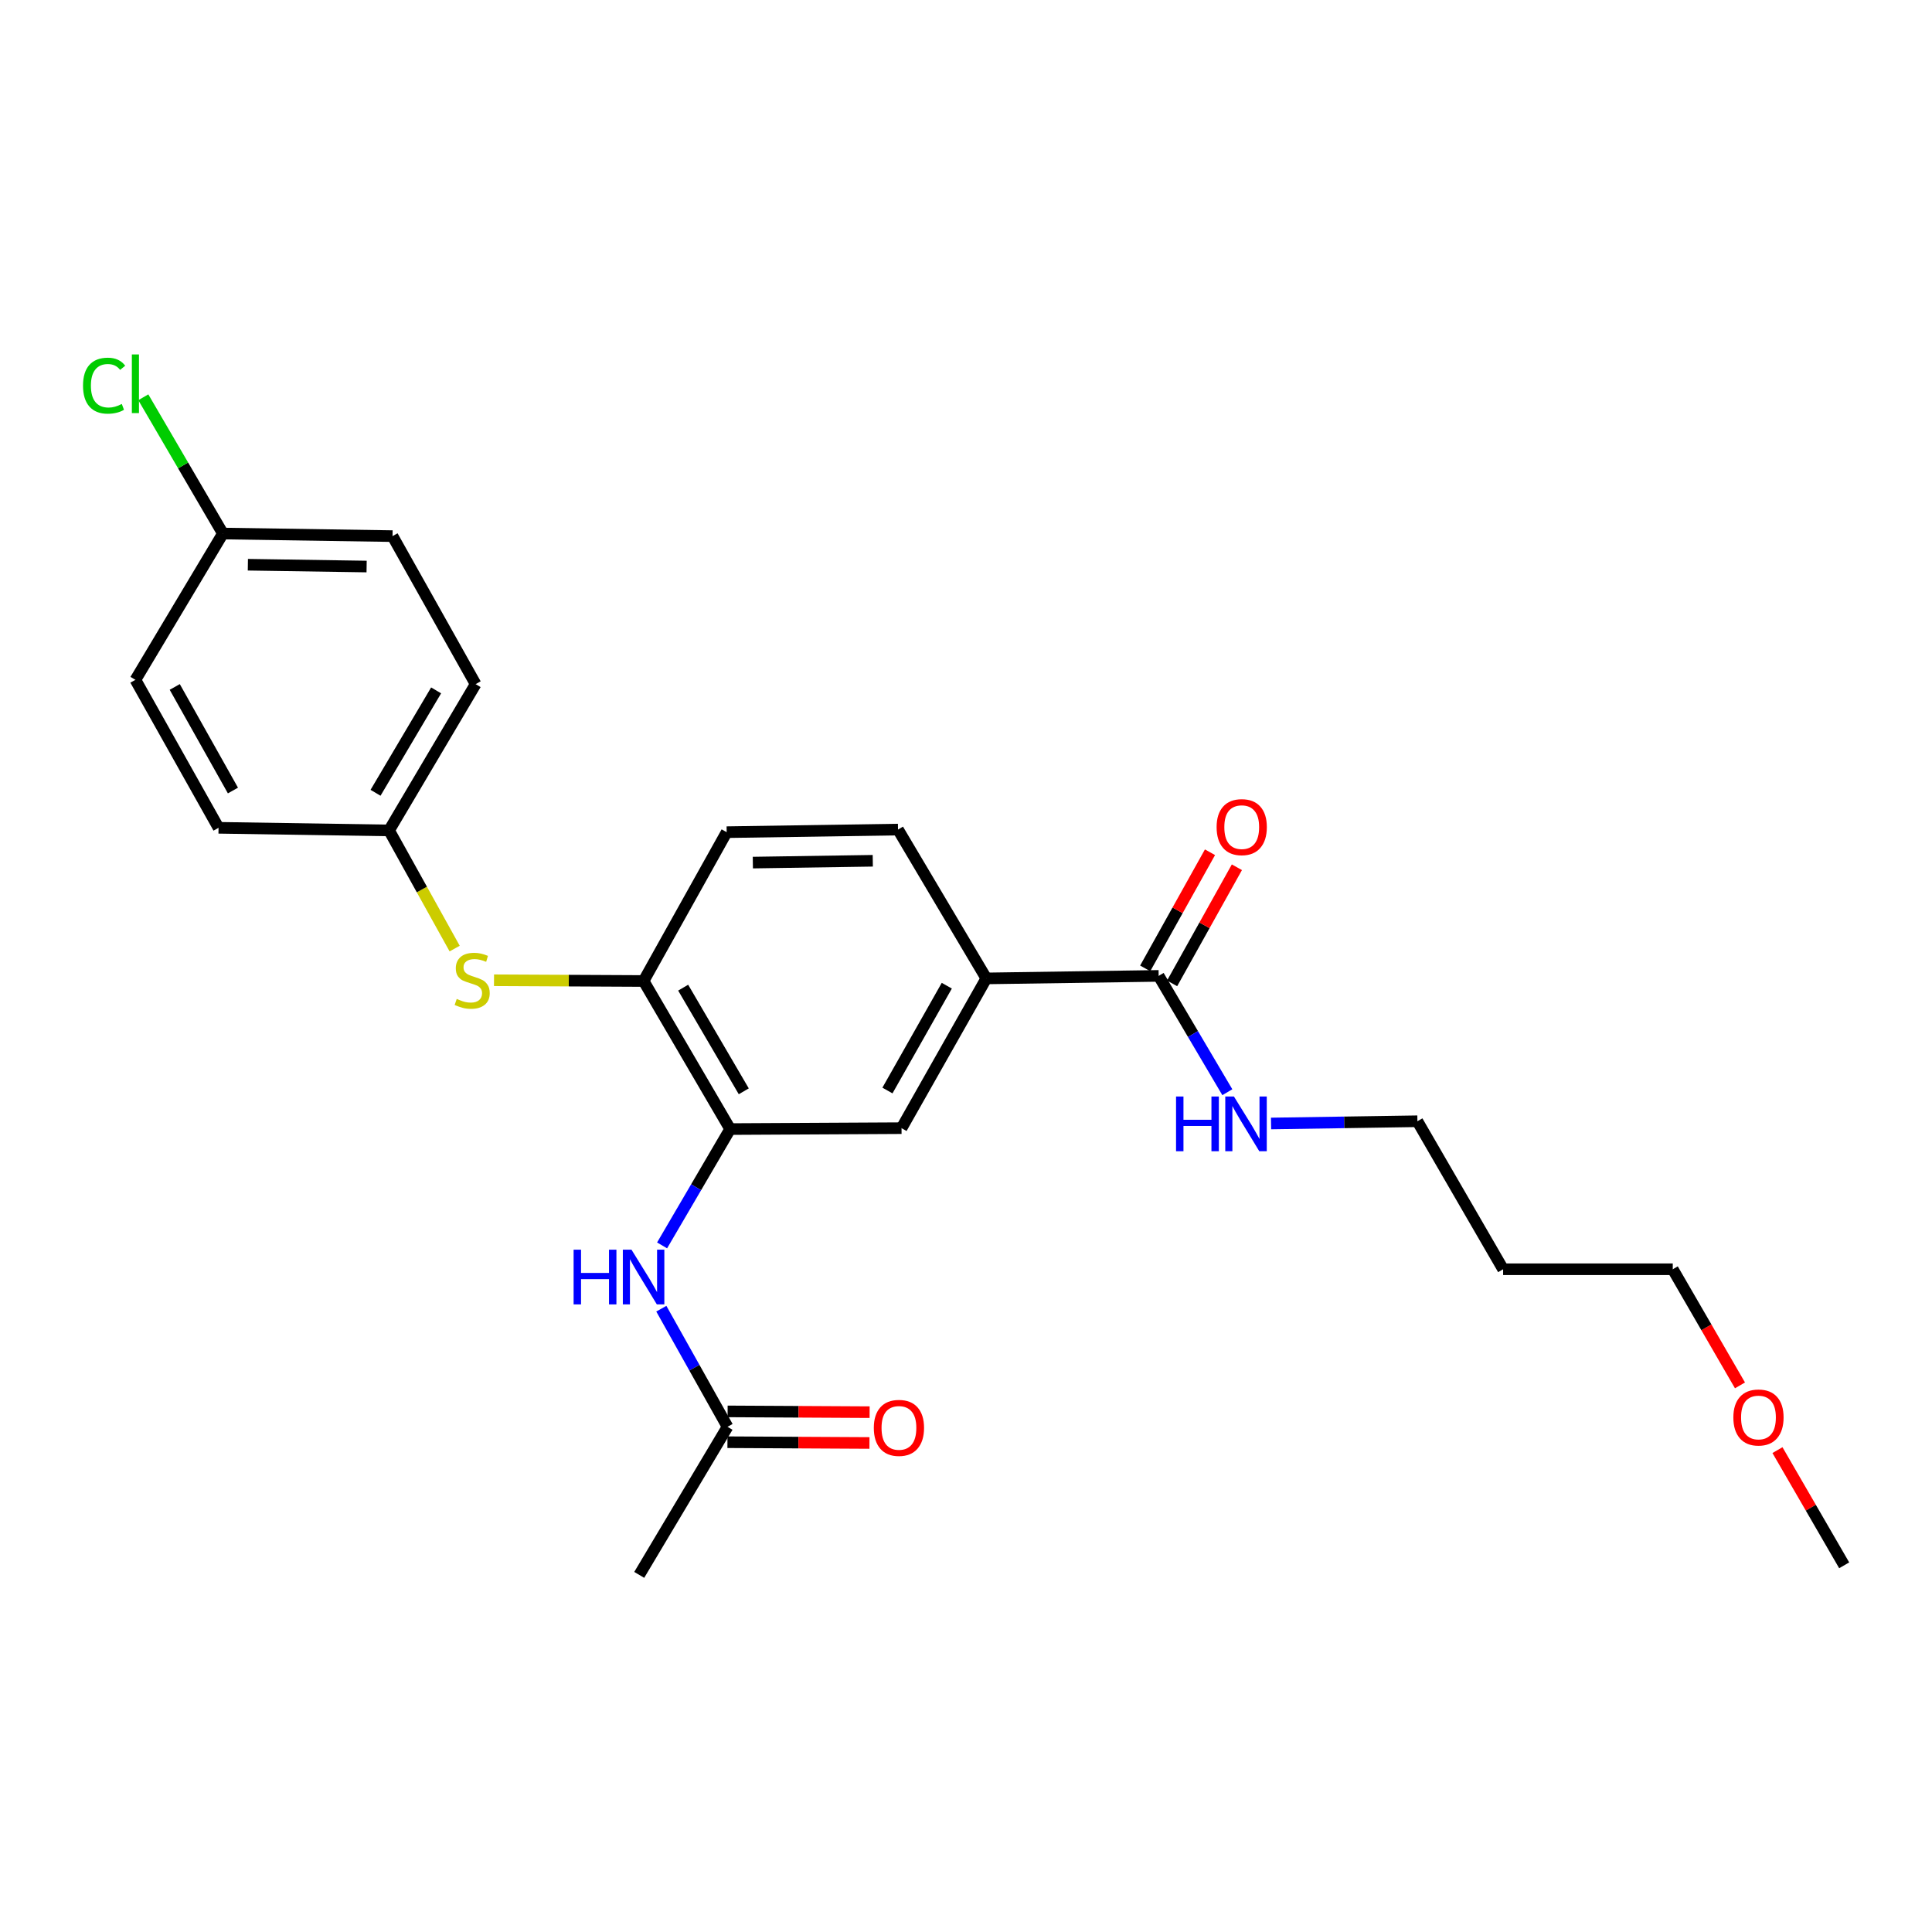 <?xml version='1.0' encoding='iso-8859-1'?>
<svg version='1.1' baseProfile='full'
              xmlns='http://www.w3.org/2000/svg'
                      xmlns:rdkit='http://www.rdkit.org/xml'
                      xmlns:xlink='http://www.w3.org/1999/xlink'
                  xml:space='preserve'
width='1000px' height='1000px' viewBox='0 0 1000 1000'>
<!-- END OF HEADER -->
<rect style='opacity:1.0;fill:#FFFFFF;stroke:none' width='1000' height='1000' x='0' y='0'> </rect>
<path class='bond-1' d='M 377.925,584.405 L 360.313,614.51' style='fill:none;fill-rule:evenodd;stroke:#000000;stroke-width:6px;stroke-linecap:butt;stroke-linejoin:miter;stroke-opacity:1' />
<path class='bond-1' d='M 360.313,614.51 L 342.7,644.615' style='fill:none;fill-rule:evenodd;stroke:#0000FF;stroke-width:6px;stroke-linecap:butt;stroke-linejoin:miter;stroke-opacity:1' />
<path class='bond-2' d='M 377.925,584.405 L 333.119,507.763' style='fill:none;fill-rule:evenodd;stroke:#000000;stroke-width:6px;stroke-linecap:butt;stroke-linejoin:miter;stroke-opacity:1' />
<path class='bond-2' d='M 384.973,564.86 L 353.608,511.21' style='fill:none;fill-rule:evenodd;stroke:#000000;stroke-width:6px;stroke-linecap:butt;stroke-linejoin:miter;stroke-opacity:1' />
<path class='bond-4' d='M 377.925,584.405 L 466.635,583.935' style='fill:none;fill-rule:evenodd;stroke:#000000;stroke-width:6px;stroke-linecap:butt;stroke-linejoin:miter;stroke-opacity:1' />
<path class='bond-0' d='M 599.717,505.114 L 510.52,506.425' style='fill:none;fill-rule:evenodd;stroke:#000000;stroke-width:6px;stroke-linecap:butt;stroke-linejoin:miter;stroke-opacity:1' />
<path class='bond-7' d='M 606.68,508.999 L 623.447,478.944' style='fill:none;fill-rule:evenodd;stroke:#000000;stroke-width:6px;stroke-linecap:butt;stroke-linejoin:miter;stroke-opacity:1' />
<path class='bond-7' d='M 623.447,478.944 L 640.214,448.89' style='fill:none;fill-rule:evenodd;stroke:#FF0000;stroke-width:6px;stroke-linecap:butt;stroke-linejoin:miter;stroke-opacity:1' />
<path class='bond-7' d='M 592.753,501.229 L 609.52,471.174' style='fill:none;fill-rule:evenodd;stroke:#000000;stroke-width:6px;stroke-linecap:butt;stroke-linejoin:miter;stroke-opacity:1' />
<path class='bond-7' d='M 609.52,471.174 L 626.287,441.12' style='fill:none;fill-rule:evenodd;stroke:#FF0000;stroke-width:6px;stroke-linecap:butt;stroke-linejoin:miter;stroke-opacity:1' />
<path class='bond-11' d='M 599.717,505.114 L 617.492,535.221' style='fill:none;fill-rule:evenodd;stroke:#000000;stroke-width:6px;stroke-linecap:butt;stroke-linejoin:miter;stroke-opacity:1' />
<path class='bond-11' d='M 617.492,535.221 L 635.267,565.328' style='fill:none;fill-rule:evenodd;stroke:#0000FF;stroke-width:6px;stroke-linecap:butt;stroke-linejoin:miter;stroke-opacity:1' />
<path class='bond-6' d='M 342.301,677.375 L 359.435,707.944' style='fill:none;fill-rule:evenodd;stroke:#0000FF;stroke-width:6px;stroke-linecap:butt;stroke-linejoin:miter;stroke-opacity:1' />
<path class='bond-6' d='M 359.435,707.944 L 376.57,738.512' style='fill:none;fill-rule:evenodd;stroke:#000000;stroke-width:6px;stroke-linecap:butt;stroke-linejoin:miter;stroke-opacity:1' />
<path class='bond-5' d='M 333.119,507.763 L 294.408,507.57' style='fill:none;fill-rule:evenodd;stroke:#000000;stroke-width:6px;stroke-linecap:butt;stroke-linejoin:miter;stroke-opacity:1' />
<path class='bond-5' d='M 294.408,507.57 L 255.698,507.377' style='fill:none;fill-rule:evenodd;stroke:#CCCC00;stroke-width:6px;stroke-linecap:butt;stroke-linejoin:miter;stroke-opacity:1' />
<path class='bond-8' d='M 333.119,507.763 L 376.127,430.732' style='fill:none;fill-rule:evenodd;stroke:#000000;stroke-width:6px;stroke-linecap:butt;stroke-linejoin:miter;stroke-opacity:1' />
<path class='bond-3' d='M 510.52,506.425 L 466.635,583.935' style='fill:none;fill-rule:evenodd;stroke:#000000;stroke-width:6px;stroke-linecap:butt;stroke-linejoin:miter;stroke-opacity:1' />
<path class='bond-3' d='M 490.059,510.194 L 459.339,564.451' style='fill:none;fill-rule:evenodd;stroke:#000000;stroke-width:6px;stroke-linecap:butt;stroke-linejoin:miter;stroke-opacity:1' />
<path class='bond-9' d='M 510.52,506.425 L 464.809,429.385' style='fill:none;fill-rule:evenodd;stroke:#000000;stroke-width:6px;stroke-linecap:butt;stroke-linejoin:miter;stroke-opacity:1' />
<path class='bond-12' d='M 235.332,490.985 L 218.358,460.406' style='fill:none;fill-rule:evenodd;stroke:#CCCC00;stroke-width:6px;stroke-linecap:butt;stroke-linejoin:miter;stroke-opacity:1' />
<path class='bond-12' d='M 218.358,460.406 L 201.384,429.828' style='fill:none;fill-rule:evenodd;stroke:#000000;stroke-width:6px;stroke-linecap:butt;stroke-linejoin:miter;stroke-opacity:1' />
<path class='bond-10' d='M 376.527,746.487 L 413.277,746.685' style='fill:none;fill-rule:evenodd;stroke:#000000;stroke-width:6px;stroke-linecap:butt;stroke-linejoin:miter;stroke-opacity:1' />
<path class='bond-10' d='M 413.277,746.685 L 450.027,746.883' style='fill:none;fill-rule:evenodd;stroke:#FF0000;stroke-width:6px;stroke-linecap:butt;stroke-linejoin:miter;stroke-opacity:1' />
<path class='bond-10' d='M 376.613,730.538 L 413.363,730.736' style='fill:none;fill-rule:evenodd;stroke:#000000;stroke-width:6px;stroke-linecap:butt;stroke-linejoin:miter;stroke-opacity:1' />
<path class='bond-10' d='M 413.363,730.736 L 450.113,730.935' style='fill:none;fill-rule:evenodd;stroke:#FF0000;stroke-width:6px;stroke-linecap:butt;stroke-linejoin:miter;stroke-opacity:1' />
<path class='bond-21' d='M 376.57,738.512 L 330.859,815.154' style='fill:none;fill-rule:evenodd;stroke:#000000;stroke-width:6px;stroke-linecap:butt;stroke-linejoin:miter;stroke-opacity:1' />
<path class='bond-25' d='M 376.127,430.732 L 464.809,429.385' style='fill:none;fill-rule:evenodd;stroke:#000000;stroke-width:6px;stroke-linecap:butt;stroke-linejoin:miter;stroke-opacity:1' />
<path class='bond-25' d='M 389.671,446.477 L 451.749,445.534' style='fill:none;fill-rule:evenodd;stroke:#000000;stroke-width:6px;stroke-linecap:butt;stroke-linejoin:miter;stroke-opacity:1' />
<path class='bond-22' d='M 657.898,581.514 L 695.773,580.935' style='fill:none;fill-rule:evenodd;stroke:#0000FF;stroke-width:6px;stroke-linecap:butt;stroke-linejoin:miter;stroke-opacity:1' />
<path class='bond-22' d='M 695.773,580.935 L 733.649,580.356' style='fill:none;fill-rule:evenodd;stroke:#000000;stroke-width:6px;stroke-linecap:butt;stroke-linejoin:miter;stroke-opacity:1' />
<path class='bond-15' d='M 201.384,429.828 L 113.117,428.472' style='fill:none;fill-rule:evenodd;stroke:#000000;stroke-width:6px;stroke-linecap:butt;stroke-linejoin:miter;stroke-opacity:1' />
<path class='bond-16' d='M 201.384,429.828 L 246.181,354.108' style='fill:none;fill-rule:evenodd;stroke:#000000;stroke-width:6px;stroke-linecap:butt;stroke-linejoin:miter;stroke-opacity:1' />
<path class='bond-16' d='M 194.377,410.349 L 225.735,357.345' style='fill:none;fill-rule:evenodd;stroke:#000000;stroke-width:6px;stroke-linecap:butt;stroke-linejoin:miter;stroke-opacity:1' />
<path class='bond-13' d='M 115.368,276.155 L 203.173,277.493' style='fill:none;fill-rule:evenodd;stroke:#000000;stroke-width:6px;stroke-linecap:butt;stroke-linejoin:miter;stroke-opacity:1' />
<path class='bond-13' d='M 128.296,292.302 L 189.759,293.239' style='fill:none;fill-rule:evenodd;stroke:#000000;stroke-width:6px;stroke-linecap:butt;stroke-linejoin:miter;stroke-opacity:1' />
<path class='bond-14' d='M 115.368,276.155 L 94.772,240.892' style='fill:none;fill-rule:evenodd;stroke:#000000;stroke-width:6px;stroke-linecap:butt;stroke-linejoin:miter;stroke-opacity:1' />
<path class='bond-14' d='M 94.772,240.892 L 74.176,205.629' style='fill:none;fill-rule:evenodd;stroke:#00CC00;stroke-width:6px;stroke-linecap:butt;stroke-linejoin:miter;stroke-opacity:1' />
<path class='bond-26' d='M 115.368,276.155 L 70.091,351.884' style='fill:none;fill-rule:evenodd;stroke:#000000;stroke-width:6px;stroke-linecap:butt;stroke-linejoin:miter;stroke-opacity:1' />
<path class='bond-18' d='M 113.117,428.472 L 70.091,351.884' style='fill:none;fill-rule:evenodd;stroke:#000000;stroke-width:6px;stroke-linecap:butt;stroke-linejoin:miter;stroke-opacity:1' />
<path class='bond-18' d='M 120.568,409.173 L 90.45,355.561' style='fill:none;fill-rule:evenodd;stroke:#000000;stroke-width:6px;stroke-linecap:butt;stroke-linejoin:miter;stroke-opacity:1' />
<path class='bond-17' d='M 246.181,354.108 L 203.173,277.493' style='fill:none;fill-rule:evenodd;stroke:#000000;stroke-width:6px;stroke-linecap:butt;stroke-linejoin:miter;stroke-opacity:1' />
<path class='bond-19' d='M 778.013,656.962 L 733.649,580.356' style='fill:none;fill-rule:evenodd;stroke:#000000;stroke-width:6px;stroke-linecap:butt;stroke-linejoin:miter;stroke-opacity:1' />
<path class='bond-23' d='M 778.013,656.962 L 865.818,656.962' style='fill:none;fill-rule:evenodd;stroke:#000000;stroke-width:6px;stroke-linecap:butt;stroke-linejoin:miter;stroke-opacity:1' />
<path class='bond-20' d='M 900.611,717.07 L 883.215,687.016' style='fill:none;fill-rule:evenodd;stroke:#FF0000;stroke-width:6px;stroke-linecap:butt;stroke-linejoin:miter;stroke-opacity:1' />
<path class='bond-20' d='M 883.215,687.016 L 865.818,656.962' style='fill:none;fill-rule:evenodd;stroke:#000000;stroke-width:6px;stroke-linecap:butt;stroke-linejoin:miter;stroke-opacity:1' />
<path class='bond-24' d='M 920.012,750.577 L 937.279,780.389' style='fill:none;fill-rule:evenodd;stroke:#FF0000;stroke-width:6px;stroke-linecap:butt;stroke-linejoin:miter;stroke-opacity:1' />
<path class='bond-24' d='M 937.279,780.389 L 954.545,810.201' style='fill:none;fill-rule:evenodd;stroke:#000000;stroke-width:6px;stroke-linecap:butt;stroke-linejoin:miter;stroke-opacity:1' />
<path  class='atom-2' d='M 296.899 646.834
L 300.739 646.834
L 300.739 658.874
L 315.219 658.874
L 315.219 646.834
L 319.059 646.834
L 319.059 675.154
L 315.219 675.154
L 315.219 662.074
L 300.739 662.074
L 300.739 675.154
L 296.899 675.154
L 296.899 646.834
' fill='#0000FF'/>
<path  class='atom-2' d='M 326.859 646.834
L 336.139 661.834
Q 337.059 663.314, 338.539 665.994
Q 340.019 668.674, 340.099 668.834
L 340.099 646.834
L 343.859 646.834
L 343.859 675.154
L 339.979 675.154
L 330.019 658.754
Q 328.859 656.834, 327.619 654.634
Q 326.419 652.434, 326.059 651.754
L 326.059 675.154
L 322.379 675.154
L 322.379 646.834
L 326.859 646.834
' fill='#0000FF'/>
<path  class='atom-6' d='M 236.4 517.04
Q 236.72 517.16, 238.04 517.72
Q 239.36 518.28, 240.8 518.64
Q 242.28 518.96, 243.72 518.96
Q 246.4 518.96, 247.96 517.68
Q 249.52 516.36, 249.52 514.08
Q 249.52 512.52, 248.72 511.56
Q 247.96 510.6, 246.76 510.08
Q 245.56 509.56, 243.56 508.96
Q 241.04 508.2, 239.52 507.48
Q 238.04 506.76, 236.96 505.24
Q 235.92 503.72, 235.92 501.16
Q 235.92 497.6, 238.32 495.4
Q 240.76 493.2, 245.56 493.2
Q 248.84 493.2, 252.56 494.76
L 251.64 497.84
Q 248.24 496.44, 245.68 496.44
Q 242.92 496.44, 241.4 497.6
Q 239.88 498.72, 239.92 500.68
Q 239.92 502.2, 240.68 503.12
Q 241.48 504.04, 242.6 504.56
Q 243.76 505.08, 245.68 505.68
Q 248.24 506.48, 249.76 507.28
Q 251.28 508.08, 252.36 509.72
Q 253.48 511.32, 253.48 514.08
Q 253.48 518, 250.84 520.12
Q 248.24 522.2, 243.88 522.2
Q 241.36 522.2, 239.44 521.64
Q 237.56 521.12, 235.32 520.2
L 236.4 517.04
' fill='#CCCC00'/>
<path  class='atom-8' d='M 629.716 428.118
Q 629.716 421.318, 633.076 417.518
Q 636.436 413.718, 642.716 413.718
Q 648.996 413.718, 652.356 417.518
Q 655.716 421.318, 655.716 428.118
Q 655.716 434.998, 652.316 438.918
Q 648.916 442.798, 642.716 442.798
Q 636.476 442.798, 633.076 438.918
Q 629.716 435.038, 629.716 428.118
M 642.716 439.598
Q 647.036 439.598, 649.356 436.718
Q 651.716 433.798, 651.716 428.118
Q 651.716 422.558, 649.356 419.758
Q 647.036 416.918, 642.716 416.918
Q 638.396 416.918, 636.036 419.718
Q 633.716 422.518, 633.716 428.118
Q 633.716 433.838, 636.036 436.718
Q 638.396 439.598, 642.716 439.598
' fill='#FF0000'/>
<path  class='atom-11' d='M 452.288 739.071
Q 452.288 732.271, 455.648 728.471
Q 459.008 724.671, 465.288 724.671
Q 471.568 724.671, 474.928 728.471
Q 478.288 732.271, 478.288 739.071
Q 478.288 745.951, 474.888 749.871
Q 471.488 753.751, 465.288 753.751
Q 459.048 753.751, 455.648 749.871
Q 452.288 745.991, 452.288 739.071
M 465.288 750.551
Q 469.608 750.551, 471.928 747.671
Q 474.288 744.751, 474.288 739.071
Q 474.288 733.511, 471.928 730.711
Q 469.608 727.871, 465.288 727.871
Q 460.968 727.871, 458.608 730.671
Q 456.288 733.471, 456.288 739.071
Q 456.288 744.791, 458.608 747.671
Q 460.968 750.551, 465.288 750.551
' fill='#FF0000'/>
<path  class='atom-12' d='M 608.72 567.552
L 612.56 567.552
L 612.56 579.592
L 627.04 579.592
L 627.04 567.552
L 630.88 567.552
L 630.88 595.872
L 627.04 595.872
L 627.04 582.792
L 612.56 582.792
L 612.56 595.872
L 608.72 595.872
L 608.72 567.552
' fill='#0000FF'/>
<path  class='atom-12' d='M 638.68 567.552
L 647.96 582.552
Q 648.88 584.032, 650.36 586.712
Q 651.84 589.392, 651.92 589.552
L 651.92 567.552
L 655.68 567.552
L 655.68 595.872
L 651.8 595.872
L 641.84 579.472
Q 640.68 577.552, 639.44 575.352
Q 638.24 573.152, 637.88 572.472
L 637.88 595.872
L 634.2 595.872
L 634.2 567.552
L 638.68 567.552
' fill='#0000FF'/>
<path  class='atom-15' d='M 42.971 199.616
Q 42.971 192.576, 46.251 188.896
Q 49.571 185.176, 55.851 185.176
Q 61.691 185.176, 64.811 189.296
L 62.171 191.456
Q 59.891 188.456, 55.851 188.456
Q 51.571 188.456, 49.291 191.336
Q 47.051 194.176, 47.051 199.616
Q 47.051 205.216, 49.371 208.096
Q 51.731 210.976, 56.291 210.976
Q 59.411 210.976, 63.051 209.096
L 64.171 212.096
Q 62.691 213.056, 60.451 213.616
Q 58.211 214.176, 55.731 214.176
Q 49.571 214.176, 46.251 210.416
Q 42.971 206.656, 42.971 199.616
' fill='#00CC00'/>
<path  class='atom-15' d='M 68.251 183.456
L 71.931 183.456
L 71.931 213.816
L 68.251 213.816
L 68.251 183.456
' fill='#00CC00'/>
<path  class='atom-21' d='M 897.182 733.684
Q 897.182 726.884, 900.542 723.084
Q 903.902 719.284, 910.182 719.284
Q 916.462 719.284, 919.822 723.084
Q 923.182 726.884, 923.182 733.684
Q 923.182 740.564, 919.782 744.484
Q 916.382 748.364, 910.182 748.364
Q 903.942 748.364, 900.542 744.484
Q 897.182 740.604, 897.182 733.684
M 910.182 745.164
Q 914.502 745.164, 916.822 742.284
Q 919.182 739.364, 919.182 733.684
Q 919.182 728.124, 916.822 725.324
Q 914.502 722.484, 910.182 722.484
Q 905.862 722.484, 903.502 725.284
Q 901.182 728.084, 901.182 733.684
Q 901.182 739.404, 903.502 742.284
Q 905.862 745.164, 910.182 745.164
' fill='#FF0000'/>
</svg>
